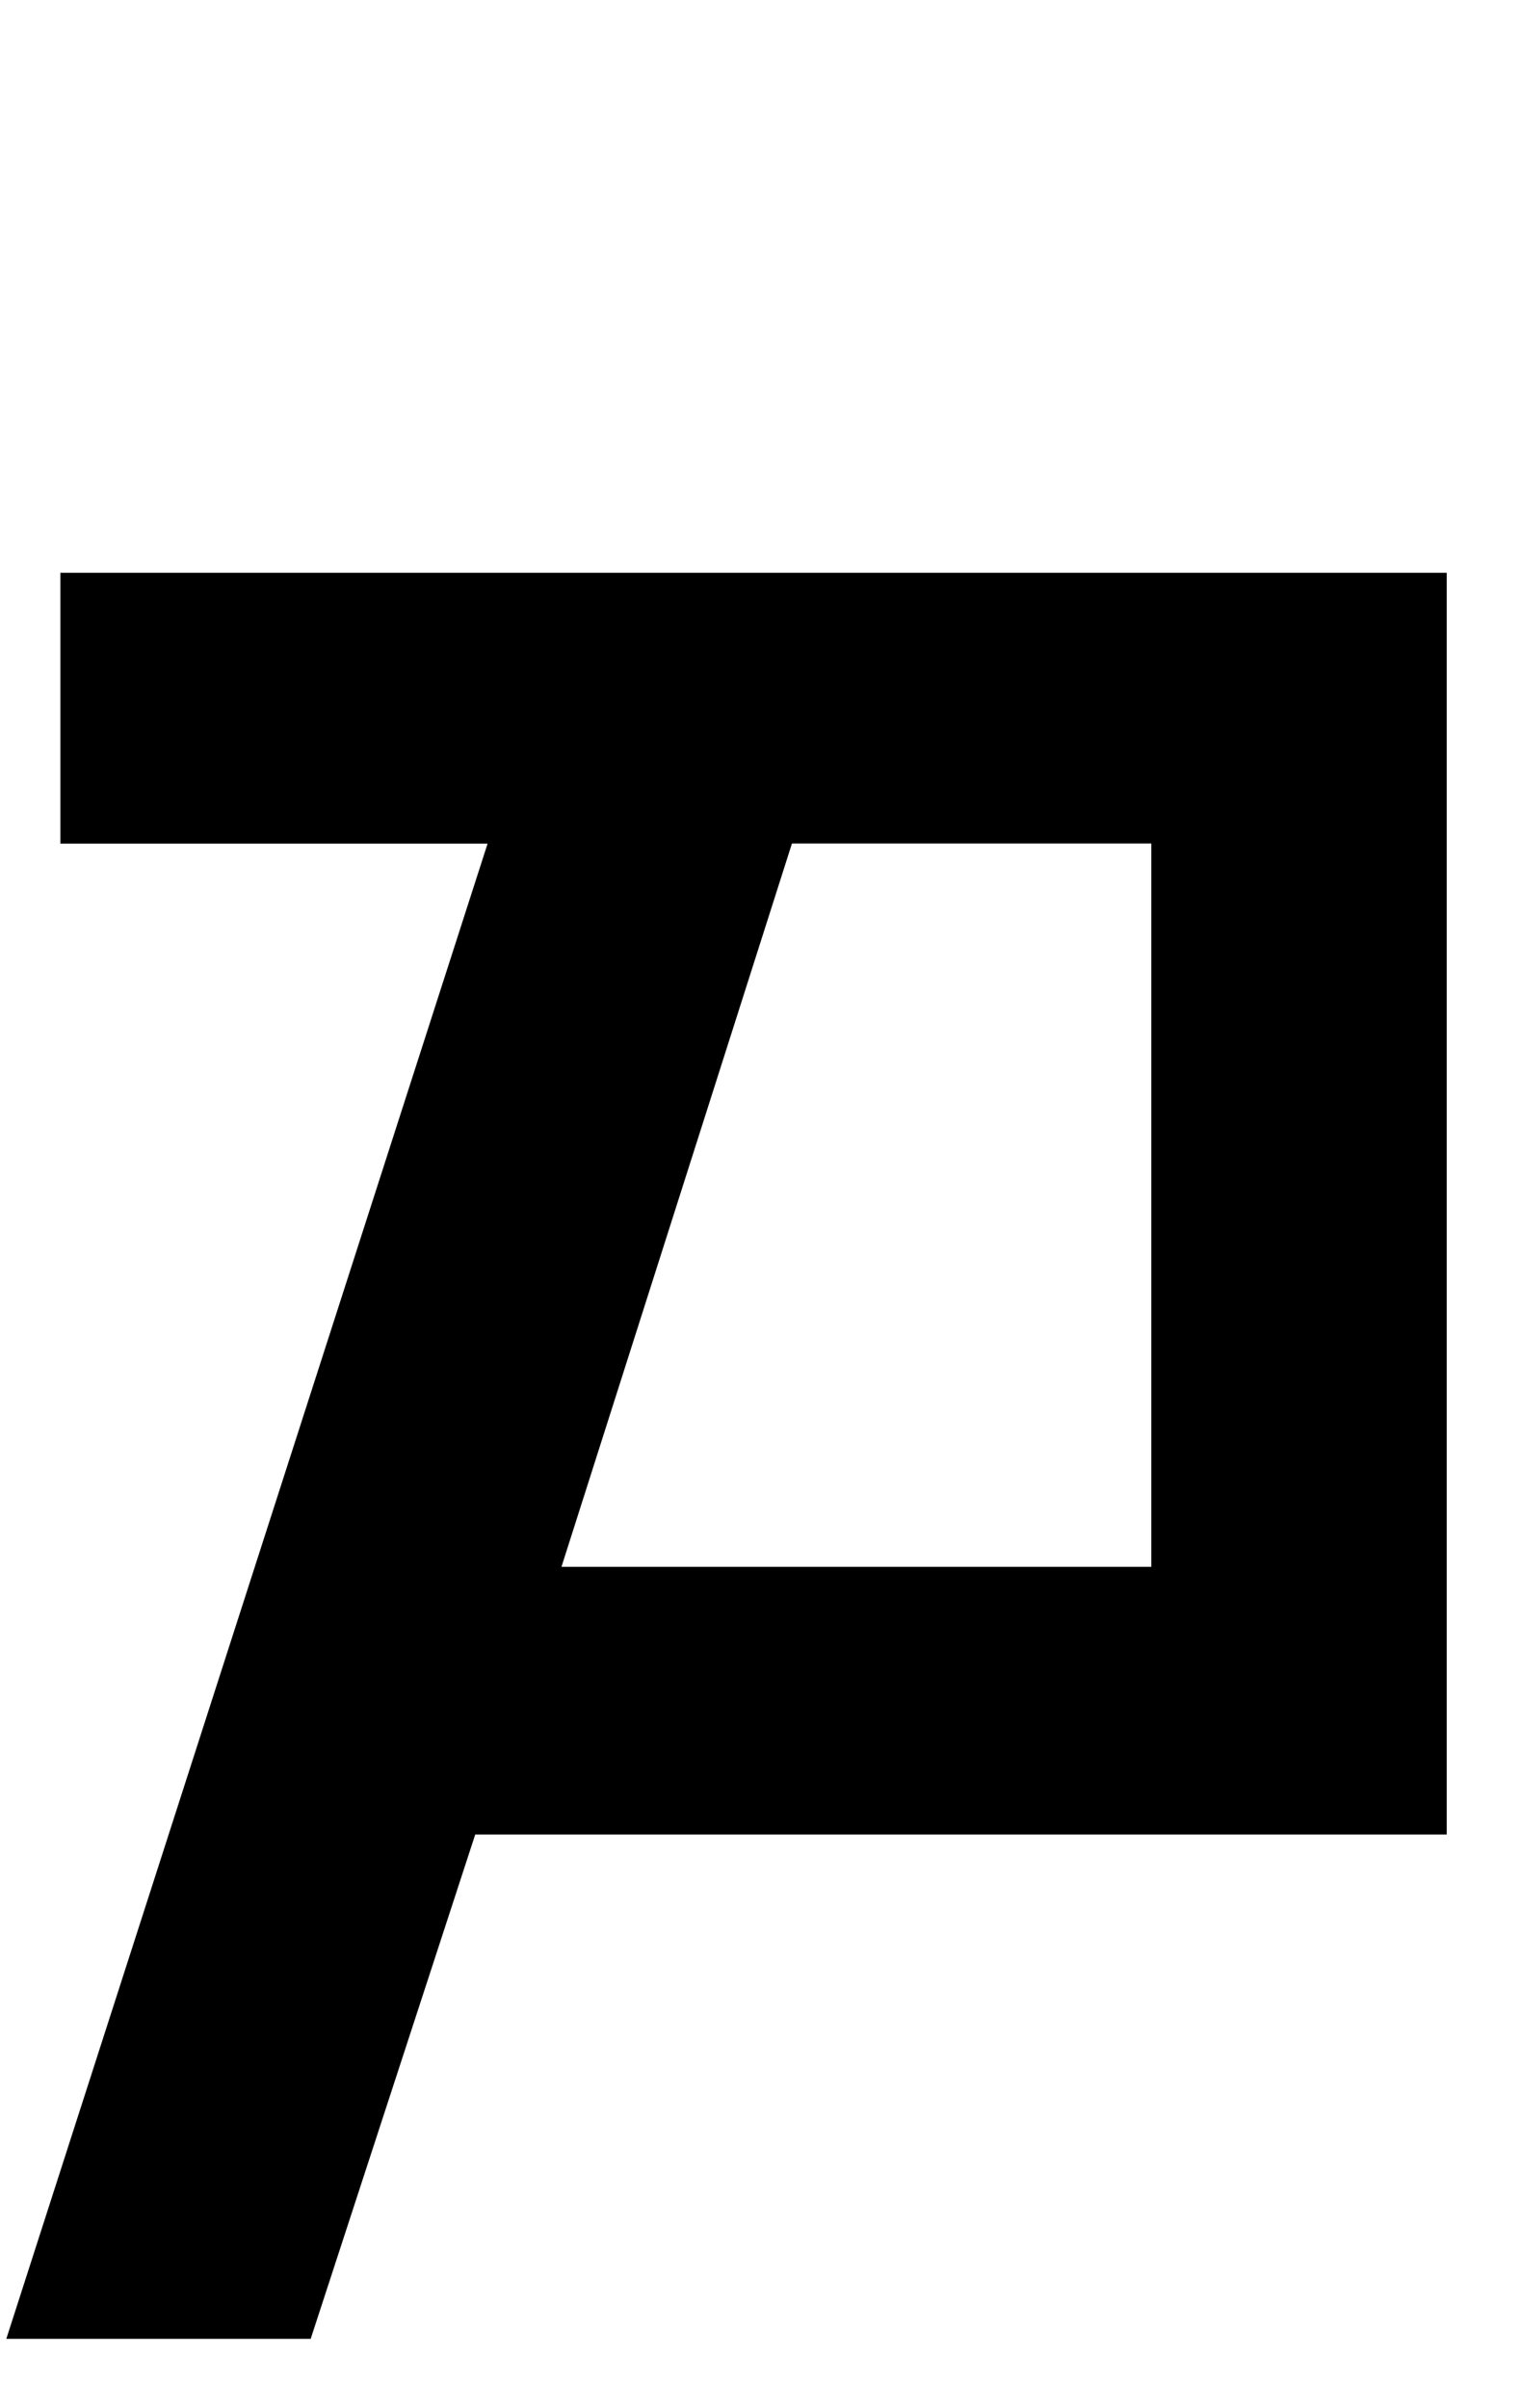 <?xml version="1.0" encoding="UTF-8"?> <svg xmlns="http://www.w3.org/2000/svg" width="120" height="190" viewBox="0 0 120 190" fill="none"> <path d="M114.139 45.192H4.765V66.56H38.468L0.497 184.529H24.511L37.493 144.738H114.139V45.192ZM90.832 123.619H44.297L62.481 66.55H90.832V123.619Z" fill="black"></path> </svg> 